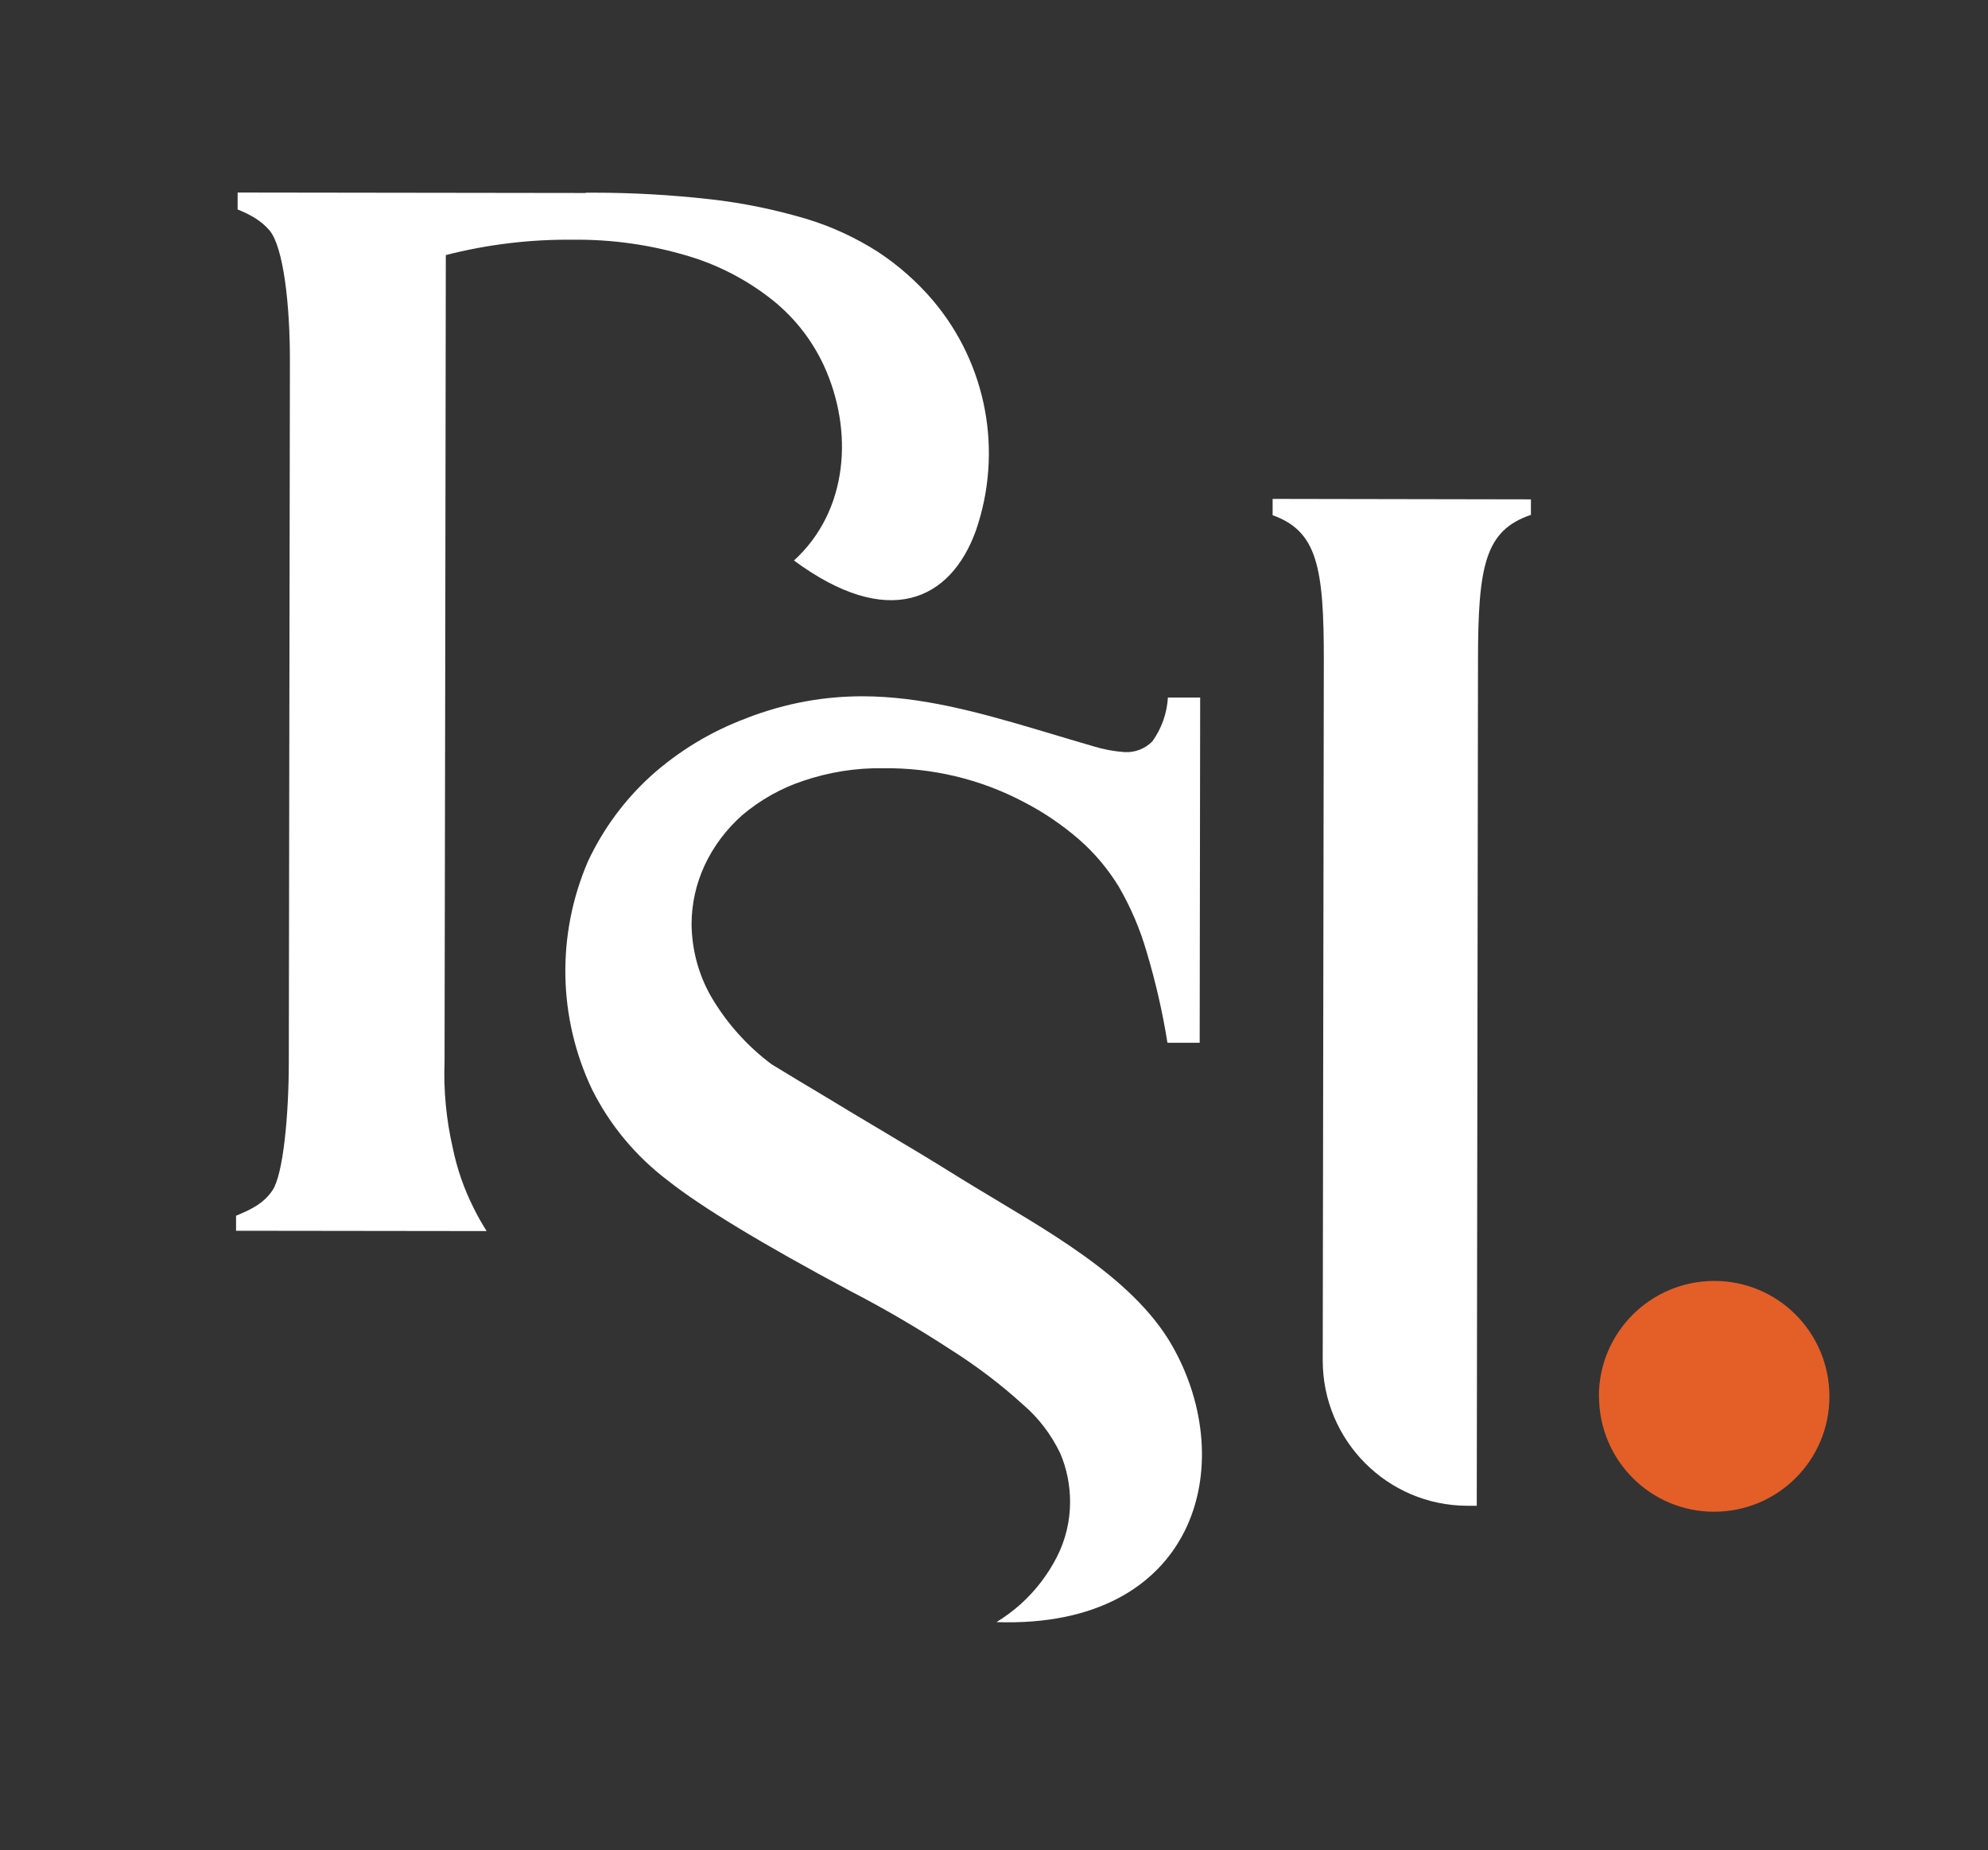 <svg width="115" height="107" viewBox="0 0 115 107" fill="none" xmlns="http://www.w3.org/2000/svg">
<rect x="0" y="0" width="115" height="107" fill="#333333" stroke="none"/>
<path d="M73.618 28.854V29.797C76.19 30.722 76.588 32.78 76.579 38.23L76.516 78.681C76.516 83.315 80.255 87.078 84.883 87.087H85.426L85.498 38.248C85.498 32.726 85.897 30.676 88.559 29.779V28.881L73.618 28.854Z" fill="white"/>
<path d="M43.175 41.54C41.137 42.301 39.254 43.435 37.633 44.895C36.112 46.282 34.88 47.96 34.011 49.819C32.191 54.044 32.272 58.841 34.246 63.003C35.279 65.08 36.791 66.884 38.638 68.281C40.549 69.795 44.071 71.935 49.215 74.682C51.198 75.707 53.126 76.841 54.992 78.056C56.486 78.999 57.898 80.069 59.202 81.257C60.099 82.027 60.814 82.98 61.33 84.049C61.711 84.938 61.901 85.899 61.901 86.87C61.901 87.976 61.638 89.064 61.14 90.043C60.615 91.068 59.909 91.993 59.057 92.764C58.623 93.153 58.143 93.507 57.645 93.816C69.19 94.205 71.744 84.711 67.796 77.811C65.487 73.776 60.244 71.01 56.314 68.607C54.983 67.8 54.729 67.619 53.298 66.757C51.868 65.896 50.555 65.116 49.323 64.381C48.11 63.647 47.078 63.021 46.217 62.514C45.357 61.987 44.832 61.67 44.633 61.552C43.211 60.491 42.025 59.158 41.128 57.626C40.404 56.356 40.024 54.924 40.005 53.464C40.005 52.276 40.268 51.106 40.766 50.036C41.282 48.93 42.034 47.941 42.948 47.135C43.981 46.264 45.167 45.593 46.444 45.167C47.938 44.659 49.504 44.405 51.089 44.432C53.914 44.396 56.703 45.058 59.202 46.373C60.352 46.962 61.43 47.697 62.408 48.54C63.313 49.329 64.092 50.254 64.717 51.278C65.405 52.466 65.948 53.727 66.329 55.051C66.845 56.773 67.252 58.533 67.533 60.31H69.398L69.426 40.343H67.56C67.506 41.249 67.198 42.129 66.664 42.873C66.238 43.308 65.65 43.535 65.043 43.498C64.436 43.453 63.839 43.344 63.25 43.163C62.426 42.927 61.358 42.601 60.044 42.211C56.504 41.159 53.262 40.279 49.912 40.27C47.757 40.27 45.538 40.624 43.166 41.54H43.175Z" fill="white"/>
<path d="M33.884 11.162L13.746 11.135V12.115C14.488 12.414 15.122 12.768 15.602 13.339C16.39 14.3 16.779 17.573 16.77 20.938L16.707 61.389C16.707 64.517 16.381 67.945 15.756 68.852C15.249 69.604 14.534 69.949 13.655 70.312V71.182L28.152 71.2C27.863 70.747 27.6 70.284 27.365 69.795C26.83 68.725 26.441 67.591 26.197 66.422C25.816 64.771 25.653 63.085 25.716 61.389L25.753 39.853L25.789 14.753C28.189 14.137 30.661 13.838 33.142 13.865C35.424 13.838 37.687 14.164 39.87 14.826C41.635 15.361 43.283 16.231 44.723 17.383C45.973 18.39 46.969 19.668 47.648 21.119C49.396 24.909 49.079 29.543 45.928 32.417C51.37 36.434 54.983 34.748 56.45 30.695C58.034 26.115 57.084 21.046 53.95 17.356C53.036 16.286 51.967 15.343 50.781 14.563C49.486 13.738 48.092 13.094 46.616 12.65C44.805 12.115 42.958 11.734 41.083 11.525C38.837 11.271 36.583 11.144 34.328 11.144C34.174 11.144 34.029 11.144 33.884 11.144V11.162Z" fill="white"/>
<path d="M92.498 80.749C92.498 84.439 95.468 87.432 99.154 87.432C102.839 87.432 105.827 84.457 105.827 80.767C105.827 77.076 102.857 74.084 99.172 74.084C95.486 74.084 92.498 77.058 92.489 80.749H92.498Z" fill="#E35F27"/>
</svg>
